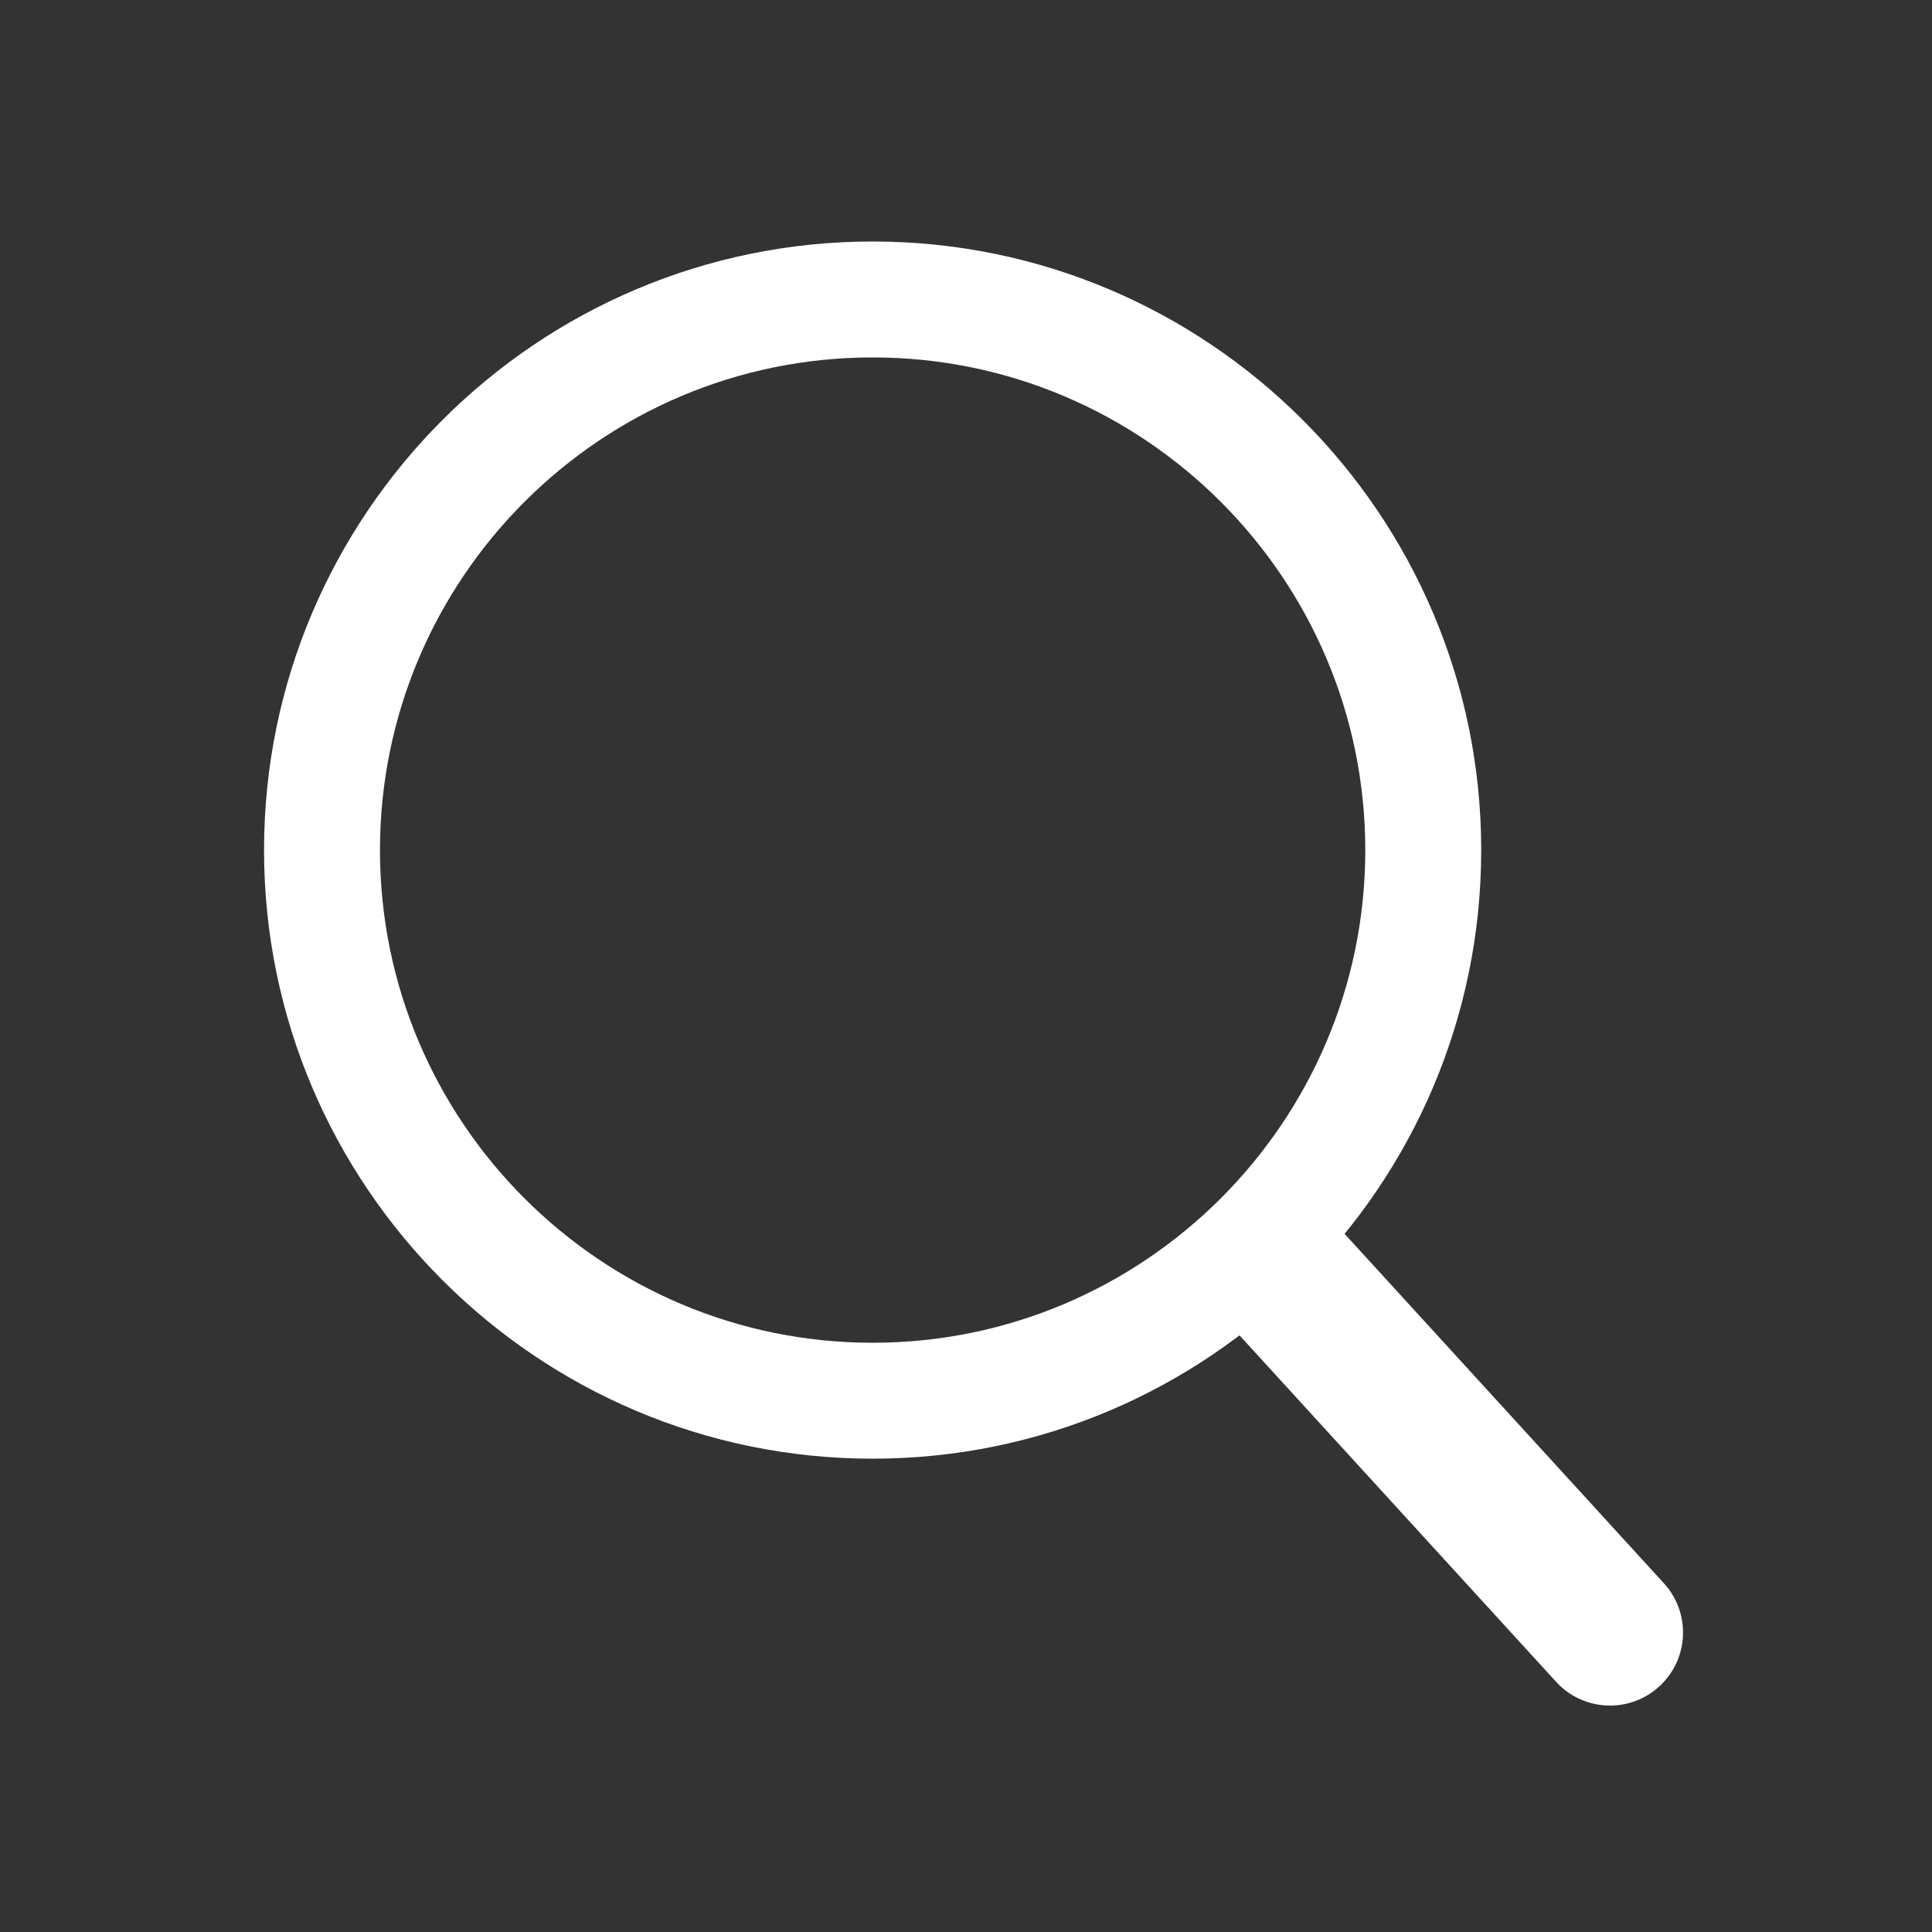 <?xml version="1.0" encoding="utf-8"?>
<!-- Generator: Adobe Illustrator 14.0.0, SVG Export Plug-In . SVG Version: 6.00 Build 43363)  -->
<!DOCTYPE svg PUBLIC "-//W3C//DTD SVG 1.1//EN" "http://www.w3.org/Graphics/SVG/1.1/DTD/svg11.dtd">
<svg version="1.1" id="Layer_1" xmlns="http://www.w3.org/2000/svg" xmlns:xlink="http://www.w3.org/1999/xlink" x="0px" y="0px"
	 width="100px" height="100px" viewBox="0 0 100 100" enable-background="new 0 0 100 100" xml:space="preserve">
<rect x="0" y="0" width="100" height="100" fill="#333333" stroke="none"/>
<g>
	<g>
		<path fill="#FFFFFF" d="M45.167,75.501c-17.369,0-31.5-14.131-31.5-31.5c0-17.37,14.131-31.501,31.5-31.501
			s31.5,14.131,31.5,31.501C76.667,61.37,62.536,75.501,45.167,75.501L45.167,75.501z M45.167,18.5
			c-14.061,0-25.5,11.439-25.5,25.501c0,14.061,11.439,25.5,25.5,25.5s25.5-11.439,25.5-25.5C70.667,29.939,59.228,18.5,45.167,18.5
			L45.167,18.5z"/>
	</g>
	<g>
		<path fill="#FFFFFF" d="M83.334,88.28c-1.024,0-2.046-0.414-2.791-1.23L62.877,67.717c-1.409-1.541-1.301-3.932,0.24-5.34
			c1.54-1.409,3.933-1.301,5.34,0.24L86.123,81.95c1.409,1.541,1.301,3.932-0.24,5.34C85.158,87.953,84.244,88.28,83.334,88.28
			L83.334,88.28z"/>
	</g>
</g>
</svg>
